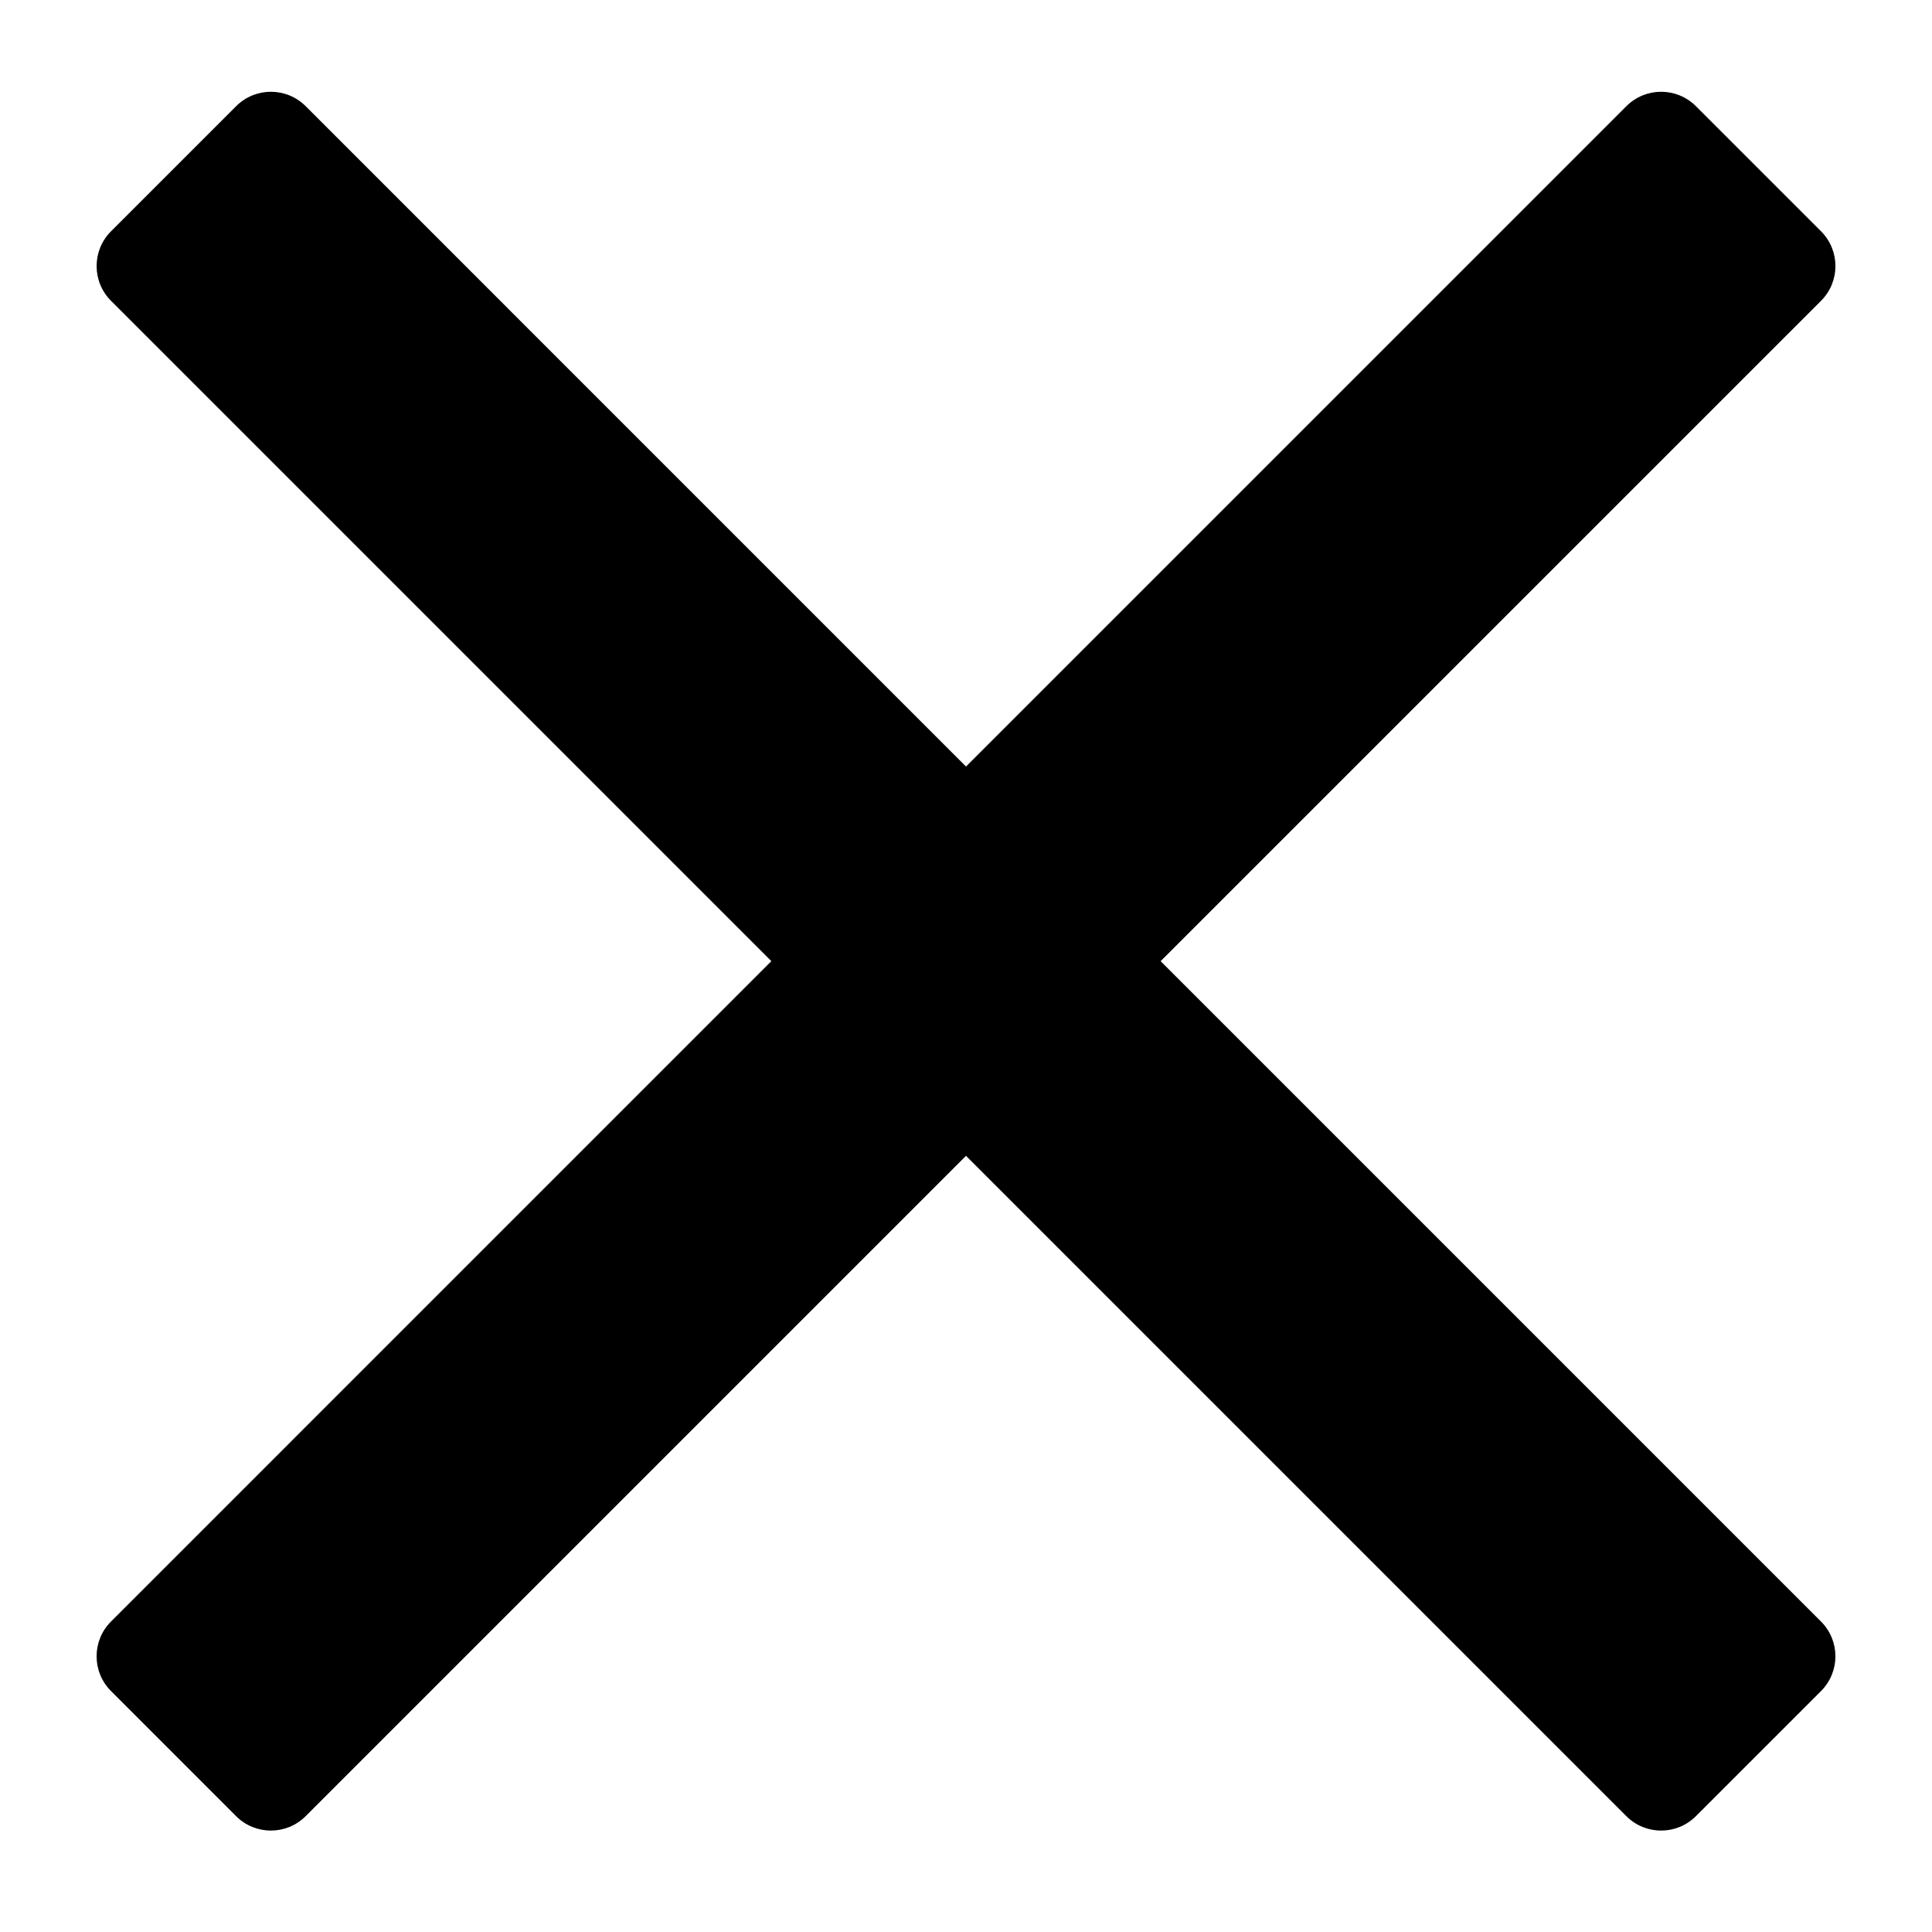 <svg xmlns:x="http://ns.adobe.com/Extensibility/1.0/" xmlns:i="http://ns.adobe.com/AdobeIllustrator/10.0/" xmlns:graph="http://ns.adobe.com/Graphs/1.0/" xmlns="http://www.w3.org/2000/svg" xmlns:xlink="http://www.w3.org/1999/xlink" version="1.1" x="0px" y="0px" viewBox="0 0 100 100" enable-background="new 0 0 100 100" xml:space="preserve" aria-hidden="true" width="100px" height="100px" style="fill:url(#CerosGradient_id1702c19de);"><defs><linearGradient class="cerosgradient" data-cerosgradient="true" id="CerosGradient_id1702c19de" gradientUnits="userSpaceOnUse" x1="50%" y1="100%" x2="50%" y2="0%"><stop offset="0%" stop-color="#000000"/><stop offset="100%" stop-color="#000000"/></linearGradient><linearGradient/></defs><switch><g i:extraneous="self"><g><path d="M87.779,94.005c-0.994,0.994-2.604,0.994-3.599,0L50,59.825L15.82,94.005c-0.993,0.993-2.604,0.994-3.599,0l-6.476-6.477     c-0.994-0.994-0.993-2.604,0-3.598l34.18-34.181L5.746,15.57c-0.994-0.994-0.993-2.604,0-3.598l6.476-6.476     c0.994-0.994,2.605-0.994,3.599-0.001L50,39.676l34.181-34.18c0.994-0.994,2.604-0.994,3.599,0l6.477,6.476     c0.993,0.994,0.993,2.604,0,3.598L60.074,49.75l34.182,34.181c0.993,0.993,0.993,2.604,0,3.598L87.779,94.005z" style="fill:url(#CerosGradient_id1702c19de);"/></g></g></switch></svg>